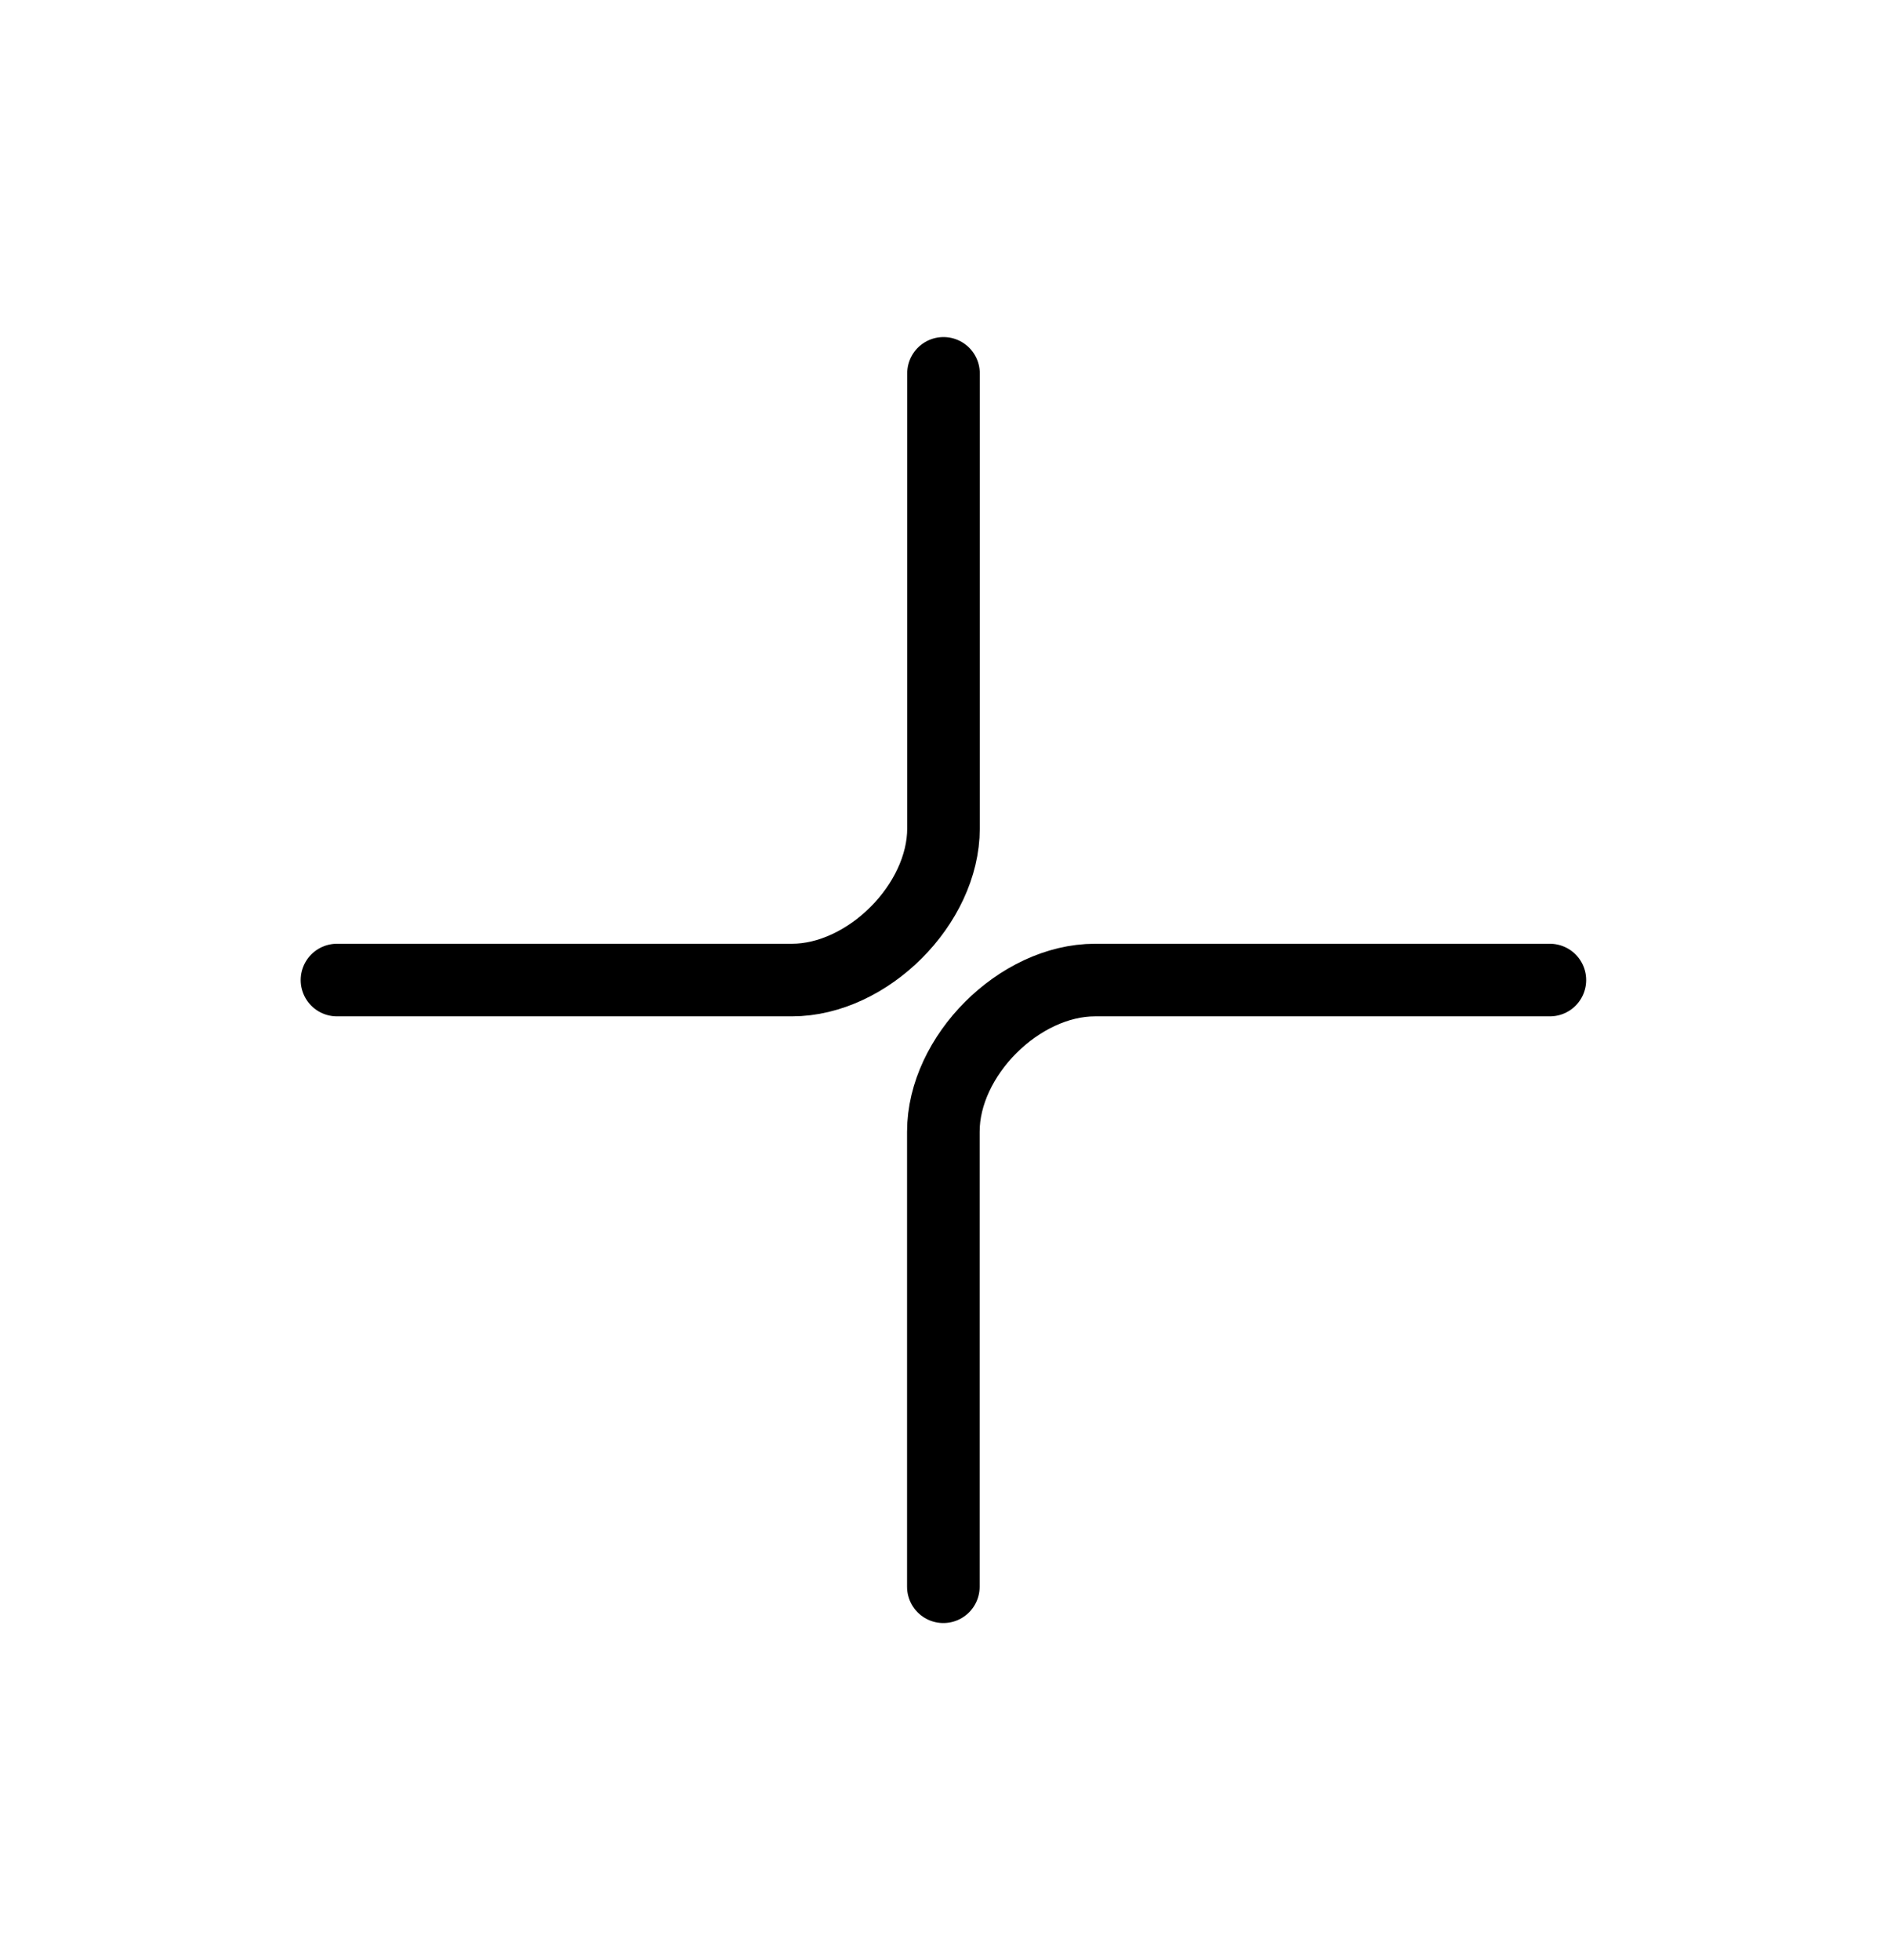 <svg width="26" height="27" viewBox="0 0 26 27" fill="none" xmlns="http://www.w3.org/2000/svg">
<path d="M21.355 13.5C21.355 13.5 16.132 13.5 15.088 13.5C14.043 13.5 12.998 14.545 12.998 15.589C12.998 16.634 12.998 21.857 12.998 21.857" stroke="black" stroke-linecap="round" stroke-linejoin="round"/>
<path d="M13 5.143C13 5.143 13 10.366 13 11.411C13 12.456 11.955 13.5 10.911 13.5C9.866 13.5 4.643 13.5 4.643 13.5" stroke="black" stroke-linecap="round" stroke-linejoin="round"/>
</svg>
